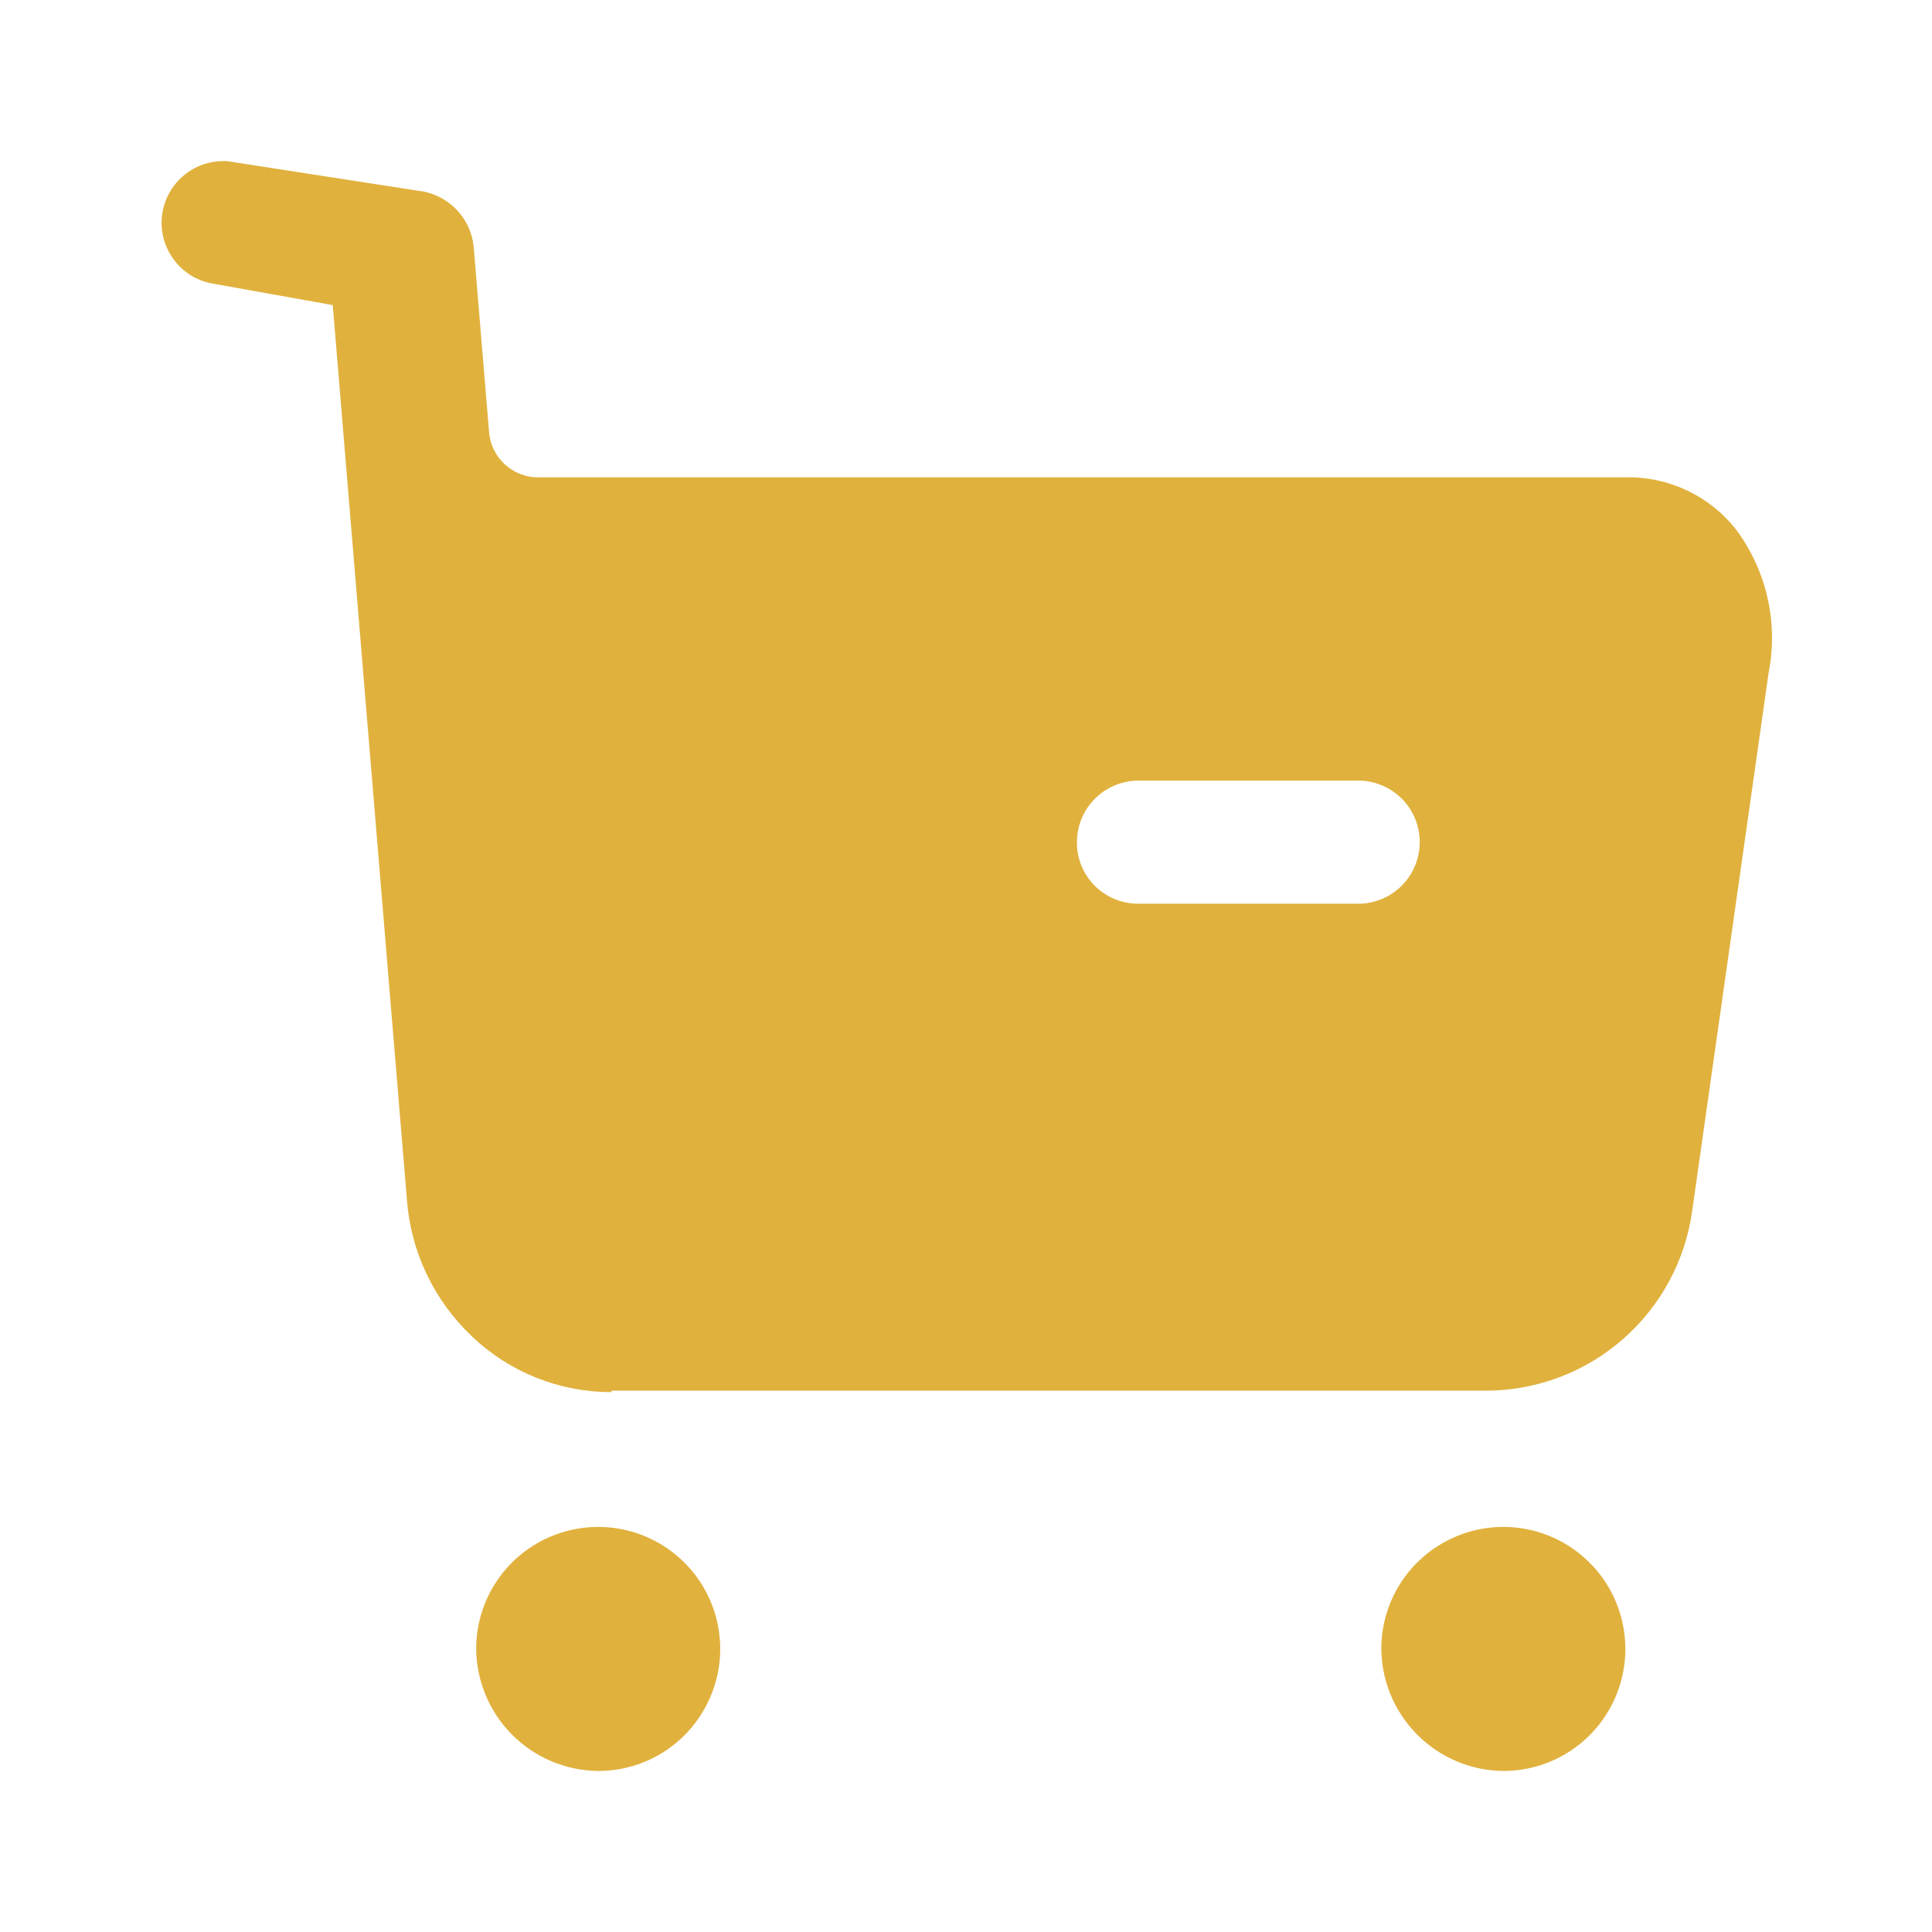 <svg width="26" height="26" viewBox="0 0 26 26" fill="none" xmlns="http://www.w3.org/2000/svg">
<g clip-path="url(#clip0_326_418)">
<path d="M14.493 11.338C14.492 11.555 14.577 11.763 14.729 11.917C14.882 12.071 15.089 12.159 15.305 12.162H18.307C18.522 12.154 18.725 12.063 18.874 11.909C19.023 11.754 19.106 11.548 19.106 11.333C19.106 11.119 19.023 10.912 18.874 10.758C18.725 10.604 18.522 10.513 18.307 10.505H15.305C15.088 10.51 14.88 10.6 14.728 10.755C14.576 10.911 14.492 11.12 14.493 11.338ZM8.229 18.734C7.531 18.736 6.859 18.468 6.354 17.987C5.841 17.504 5.528 16.847 5.476 16.145L4.478 4.106L2.843 3.813C2.641 3.773 2.462 3.66 2.34 3.495C2.217 3.331 2.159 3.127 2.178 2.922C2.197 2.718 2.291 2.528 2.441 2.389C2.592 2.249 2.789 2.171 2.994 2.168C3.038 2.166 3.082 2.17 3.124 2.179L5.704 2.579C5.881 2.615 6.042 2.707 6.163 2.842C6.284 2.976 6.359 3.147 6.375 3.327L6.581 5.807C6.592 5.974 6.667 6.131 6.79 6.246C6.912 6.361 7.074 6.424 7.242 6.424H21.86C22.156 6.415 22.449 6.478 22.715 6.606C22.981 6.734 23.212 6.924 23.389 7.161C23.583 7.432 23.72 7.74 23.791 8.066C23.862 8.392 23.865 8.728 23.801 9.056L22.772 16.3C22.679 16.964 22.351 17.572 21.848 18.015C21.345 18.459 20.7 18.706 20.03 18.715H8.229V18.734ZM6.408 22.166C6.413 21.843 6.513 21.528 6.696 21.261C6.879 20.994 7.137 20.788 7.437 20.667C7.738 20.547 8.067 20.517 8.384 20.583C8.7 20.649 8.991 20.806 9.218 21.037C9.446 21.267 9.6 21.559 9.662 21.876C9.724 22.194 9.691 22.523 9.566 22.821C9.442 23.12 9.233 23.375 8.964 23.556C8.695 23.736 8.379 23.832 8.056 23.833C7.616 23.83 7.196 23.653 6.887 23.34C6.578 23.028 6.406 22.605 6.408 22.166ZM18.589 22.166C18.594 21.843 18.694 21.528 18.877 21.261C19.061 20.994 19.319 20.788 19.619 20.667C19.919 20.546 20.248 20.517 20.565 20.583C20.882 20.649 21.172 20.807 21.399 21.037C21.627 21.267 21.781 21.559 21.843 21.877C21.905 22.195 21.872 22.523 21.747 22.822C21.623 23.121 21.413 23.376 21.144 23.556C20.875 23.736 20.559 23.832 20.235 23.833C19.796 23.83 19.376 23.652 19.068 23.34C18.759 23.027 18.587 22.605 18.589 22.166Z" fill="#E0B13D"/>
</g>
<defs>
<clipPath id="clip0_326_418">
<rect width="26" height="26" fill="white"/>
</clipPath>
</defs>
</svg>
